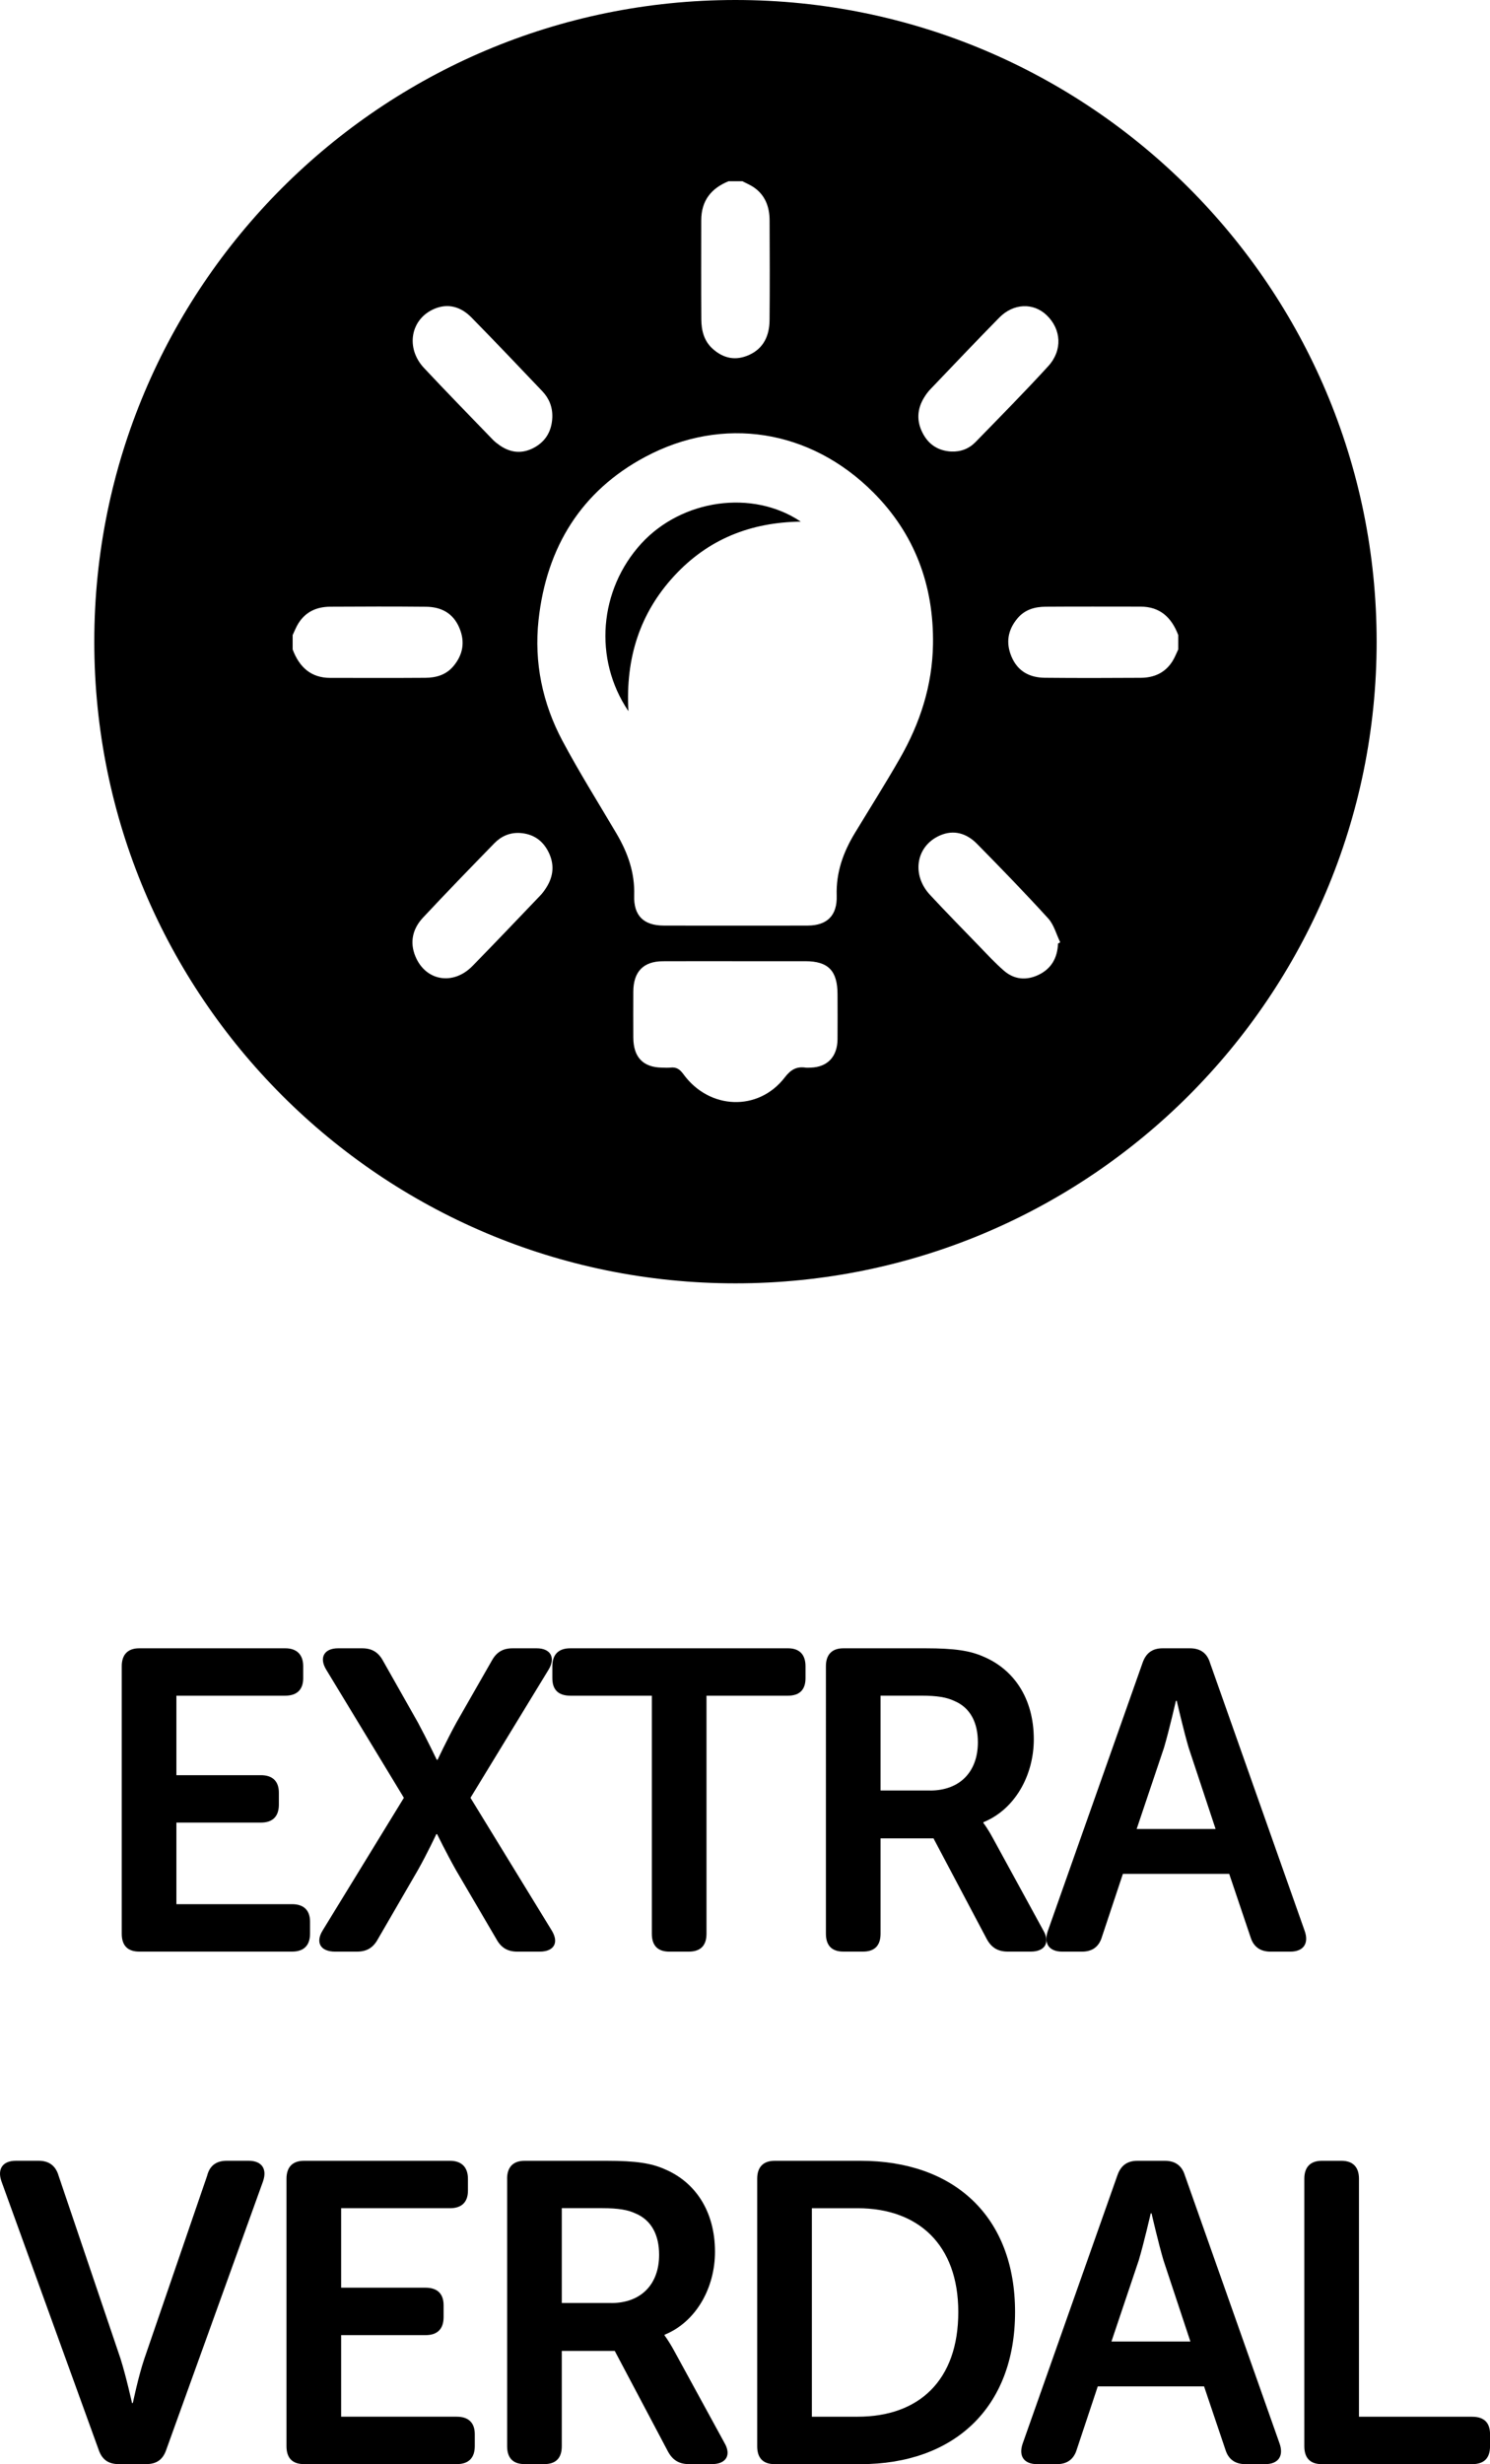 <!-- Generator: Adobe Illustrator 24.1.0, SVG Export Plug-In  -->
<svg version="1.1" xmlns="http://www.w3.org/2000/svg" xmlns:xlink="http://www.w3.org/1999/xlink" x="0px" y="0px"
	 width="37.707px" height="62.31px" viewBox="0 0 37.707 62.31" style="enable-background:new 0 0 37.707 62.31;"
	 xml:space="preserve">
<defs>
</defs>
<g>
	<path d="M3.081,42.134c0-0.292,0.151-0.454,0.443-0.454h3.695c0.292,0,0.454,0.162,0.454,0.454v0.303
		c0,0.291-0.162,0.442-0.454,0.442H4.464v2.01h2.139c0.292,0,0.454,0.151,0.454,0.442v0.303c0,0.303-0.162,0.454-0.454,0.454H4.464
		v2.063h2.928c0.292,0,0.454,0.151,0.454,0.442v0.303c0,0.303-0.162,0.454-0.454,0.454H3.524c-0.292,0-0.443-0.151-0.443-0.454
		V42.134z"/>
	<path d="M10.221,45.461l-1.966-3.241c-0.184-0.302-0.054-0.54,0.302-0.54h0.605c0.249,0,0.411,0.098,0.529,0.313l0.886,1.566
		c0.238,0.443,0.476,0.94,0.476,0.94h0.021c0,0,0.227-0.486,0.476-0.94l0.896-1.566c0.119-0.216,0.281-0.313,0.529-0.313h0.605
		c0.356,0,0.486,0.238,0.303,0.54l-1.977,3.241l2.053,3.35c0.194,0.312,0.064,0.54-0.303,0.54h-0.562
		c-0.249,0-0.411-0.098-0.53-0.313l-1.026-1.75c-0.249-0.443-0.476-0.907-0.476-0.907h-0.021c0,0-0.216,0.464-0.465,0.907
		l-1.015,1.75c-0.119,0.216-0.281,0.313-0.53,0.313H8.481c-0.367,0-0.508-0.228-0.313-0.54L10.221,45.461z"/>
	<path d="M16.495,42.879h-2.063c-0.302,0-0.454-0.151-0.454-0.442v-0.303c0-0.292,0.151-0.454,0.454-0.454h5.51
		c0.292,0,0.443,0.162,0.443,0.454v0.303c0,0.291-0.151,0.442-0.443,0.442h-2.063v6.018c0,0.303-0.151,0.454-0.454,0.454h-0.486
		c-0.292,0-0.443-0.151-0.443-0.454V42.879z"/>
	<path d="M20.901,42.134c0-0.292,0.151-0.454,0.443-0.454h2.074c0.756,0,1.134,0.065,1.458,0.206
		c0.778,0.323,1.286,1.059,1.286,2.096c0,0.907-0.475,1.771-1.275,2.096v0.021c0,0,0.098,0.119,0.249,0.399L26.4,48.81
		c0.184,0.312,0.043,0.54-0.313,0.54h-0.583c-0.249,0-0.411-0.098-0.53-0.313l-1.35-2.55h-1.34v2.409
		c0,0.303-0.151,0.454-0.443,0.454h-0.497c-0.292,0-0.443-0.151-0.443-0.454V42.134z M23.537,45.277c0.745,0,1.21-0.465,1.21-1.221
		c0-0.486-0.184-0.875-0.605-1.048c-0.184-0.086-0.421-0.13-0.832-0.13h-1.026v2.398H23.537z"/>
	<path d="M28.915,42.047c0.086-0.248,0.249-0.367,0.508-0.367h0.691c0.259,0,0.432,0.119,0.507,0.367l2.398,6.785
		c0.108,0.313-0.032,0.519-0.367,0.519h-0.497c-0.259,0-0.432-0.119-0.508-0.367l-0.54-1.6h-2.69l-0.529,1.589
		c-0.076,0.259-0.249,0.378-0.508,0.378h-0.497c-0.335,0-0.475-0.205-0.367-0.519L28.915,42.047z M30.763,46.25l-0.681-2.053
		c-0.129-0.433-0.302-1.188-0.302-1.188h-0.022c0,0-0.173,0.756-0.302,1.188l-0.691,2.053H30.763z"/>
	<path d="M0.036,55.158c-0.108-0.312,0.032-0.519,0.367-0.519h0.572c0.259,0,0.432,0.119,0.508,0.379l1.566,4.623
		c0.141,0.443,0.292,1.124,0.292,1.124h0.021c0,0,0.141-0.681,0.292-1.124l1.588-4.623c0.064-0.26,0.237-0.379,0.497-0.379h0.551
		c0.335,0,0.475,0.206,0.367,0.519l-2.452,6.796c-0.086,0.248-0.249,0.356-0.508,0.356H3.007c-0.259,0-0.421-0.108-0.508-0.356
		L0.036,55.158z"/>
	<path d="M7.25,55.094c0-0.292,0.151-0.454,0.443-0.454h3.695c0.292,0,0.454,0.162,0.454,0.454v0.303
		c0,0.291-0.162,0.442-0.454,0.442H8.633v2.01h2.139c0.292,0,0.454,0.151,0.454,0.442v0.303c0,0.303-0.162,0.454-0.454,0.454H8.633
		v2.063h2.928c0.292,0,0.454,0.151,0.454,0.442v0.303c0,0.303-0.162,0.454-0.454,0.454H7.693c-0.292,0-0.443-0.151-0.443-0.454
		V55.094z"/>
	<path d="M12.833,55.094c0-0.292,0.151-0.454,0.443-0.454h2.074c0.756,0,1.135,0.065,1.458,0.206
		c0.778,0.323,1.286,1.059,1.286,2.096c0,0.907-0.475,1.771-1.275,2.096v0.021c0,0,0.097,0.119,0.249,0.399l1.264,2.312
		c0.184,0.312,0.043,0.54-0.313,0.54h-0.583c-0.248,0-0.41-0.098-0.529-0.313l-1.35-2.55h-1.34v2.409
		c0,0.303-0.151,0.454-0.443,0.454h-0.497c-0.292,0-0.443-0.151-0.443-0.454V55.094z M15.47,58.237c0.745,0,1.21-0.465,1.21-1.221
		c0-0.486-0.184-0.875-0.605-1.048c-0.184-0.086-0.421-0.13-0.832-0.13h-1.026v2.398H15.47z"/>
	<path d="M19.162,55.094c0-0.292,0.151-0.454,0.443-0.454h2.172c2.366,0,3.911,1.404,3.911,3.824s-1.545,3.847-3.911,3.847h-2.172
		c-0.292,0-0.443-0.151-0.443-0.454V55.094z M21.702,61.111c1.556,0,2.549-0.919,2.549-2.647c0-1.706-1.016-2.625-2.549-2.625
		h-1.156v5.272H21.702z"/>
	<path d="M28.278,55.007c0.086-0.248,0.249-0.367,0.508-0.367h0.691c0.259,0,0.432,0.119,0.508,0.367l2.398,6.785
		c0.108,0.313-0.032,0.519-0.367,0.519h-0.497c-0.259,0-0.432-0.119-0.508-0.367l-0.54-1.6h-2.69l-0.529,1.589
		c-0.076,0.259-0.249,0.378-0.508,0.378h-0.497c-0.335,0-0.475-0.205-0.367-0.519L28.278,55.007z M30.125,59.21l-0.681-2.053
		c-0.129-0.433-0.302-1.188-0.302-1.188h-0.021c0,0-0.173,0.756-0.303,1.188l-0.691,2.053H30.125z"/>
	<path d="M33.008,55.094c0-0.292,0.151-0.454,0.443-0.454h0.497c0.292,0,0.443,0.162,0.443,0.454v6.018h2.863
		c0.303,0,0.454,0.151,0.454,0.442v0.303c0,0.303-0.151,0.454-0.454,0.454h-3.803c-0.292,0-0.443-0.151-0.443-0.454V55.094z"/>
</g>
<g>
	<path d="M16.229,13.745c-1.065,1.163-1.219,2.918-0.326,4.238c-0.076-1.355,0.297-2.486,1.16-3.421
		c0.859-0.93,1.933-1.354,3.202-1.372C19.036,12.367,17.252,12.629,16.229,13.745z"/>
	<path d="M18.612,0C9.651,0,2.386,7.264,2.386,16.226s7.264,16.226,16.226,16.226s16.226-7.264,16.226-16.226S27.573,0,18.612,0z
		 M23.389,10.048c0.043-0.07,0.092-0.138,0.148-0.197c0.581-0.608,1.16-1.218,1.749-1.817c0.361-0.368,0.863-0.386,1.2-0.065
		c0.373,0.356,0.409,0.889,0.04,1.292c-0.598,0.654-1.221,1.283-1.838,1.917c-0.167,0.171-0.378,0.251-0.618,0.24
		c-0.322-0.019-0.568-0.17-0.721-0.468C23.191,10.645,23.208,10.34,23.389,10.048z M18.437,4.583c0.117,0,0.233,0,0.35,0
		c0.095,0.05,0.196,0.091,0.285,0.151c0.289,0.196,0.402,0.491,0.404,0.836c0.004,0.842,0.007,1.685-0.001,2.527
		c-0.004,0.39-0.149,0.709-0.513,0.876c-0.341,0.156-0.654,0.095-0.932-0.158c-0.214-0.195-0.28-0.458-0.282-0.737
		c-0.006-0.835-0.002-1.67-0.002-2.504C17.746,5.069,18.003,4.76,18.437,4.583z M10.991,7.81c0.354-0.151,0.678-0.049,0.942,0.22
		c0.604,0.616,1.2,1.24,1.794,1.866c0.17,0.179,0.259,0.4,0.25,0.659c-0.014,0.336-0.159,0.594-0.443,0.755
		c-0.301,0.17-0.6,0.151-0.886-0.047c-0.06-0.042-0.12-0.087-0.172-0.14c-0.584-0.605-1.172-1.205-1.747-1.819
		C10.257,8.799,10.388,8.067,10.991,7.81z M7.406,16.423c0-0.121,0-0.243,0-0.364c0.048-0.099,0.087-0.204,0.145-0.296
		c0.188-0.3,0.472-0.419,0.803-0.421c0.81-0.005,1.62-0.007,2.429,0.001c0.375,0.004,0.682,0.155,0.842,0.534
		c0.15,0.355,0.092,0.68-0.152,0.97c-0.187,0.222-0.44,0.291-0.708,0.293c-0.802,0.006-1.605,0.002-2.407,0.002
		C7.873,17.142,7.576,16.874,7.406,16.423z M13.823,22.448c-0.044,0.069-0.093,0.137-0.149,0.195
		c-0.571,0.597-1.14,1.195-1.718,1.785c-0.487,0.497-1.181,0.381-1.442-0.24c-0.154-0.366-0.068-0.707,0.19-0.983
		c0.595-0.636,1.201-1.26,1.808-1.883c0.172-0.176,0.385-0.27,0.634-0.259c0.323,0.017,0.57,0.167,0.725,0.463
		C14.035,21.84,14.014,22.151,13.823,22.448z M21.195,26.279c-0.004,0.442-0.255,0.705-0.678,0.718
		c-0.044,0.001-0.088,0.006-0.131,0c-0.228-0.034-0.376,0.052-0.527,0.249c-0.666,0.865-1.91,0.819-2.565-0.084
		c-0.091-0.125-0.179-0.182-0.324-0.166c-0.072,0.008-0.146,0.002-0.219,0.001c-0.478-0.007-0.722-0.263-0.724-0.762
		c-0.002-0.387-0.002-0.773,0-1.16c0.002-0.504,0.255-0.766,0.746-0.768c0.612-0.003,1.224-0.001,1.837-0.001
		c0.59,0,1.181,0,1.771,0c0.579,0,0.813,0.241,0.814,0.835C21.196,25.521,21.199,25.9,21.195,26.279z M21.634,21.065
		c-0.293,0.484-0.479,0.994-0.46,1.583c0.016,0.503-0.243,0.753-0.727,0.757c-0.613,0.004-1.225,0.001-1.838,0.001
		c-0.605,0-1.211,0.002-1.816-0.001c-0.501-0.002-0.761-0.248-0.744-0.761c0.019-0.58-0.164-1.084-0.447-1.565
		c-0.461-0.781-0.944-1.55-1.371-2.351c-0.502-0.944-0.719-1.975-0.602-3.05c0.202-1.857,1.095-3.268,2.696-4.123
		c1.97-1.052,4.183-0.7,5.778,0.899c1.037,1.04,1.532,2.338,1.508,3.843c-0.017,1.044-0.33,1.996-0.838,2.881
		C22.408,19.816,22.015,20.437,21.634,21.065z M26.775,23.86c-0.014,0.364-0.171,0.637-0.493,0.791
		c-0.311,0.148-0.616,0.121-0.879-0.108c-0.223-0.194-0.426-0.414-0.632-0.627c-0.414-0.427-0.83-0.852-1.236-1.288
		c-0.473-0.508-0.356-1.231,0.245-1.499c0.353-0.158,0.681-0.059,0.945,0.209c0.61,0.62,1.217,1.244,1.803,1.888
		c0.144,0.158,0.204,0.399,0.303,0.602C26.812,23.84,26.793,23.85,26.775,23.86z M29.817,16.423
		c-0.048,0.099-0.087,0.204-0.145,0.296c-0.188,0.3-0.472,0.419-0.803,0.421c-0.81,0.005-1.62,0.007-2.429-0.001
		c-0.375-0.004-0.682-0.155-0.842-0.534c-0.15-0.355-0.092-0.68,0.152-0.97c0.187-0.222,0.44-0.291,0.708-0.293
		c0.802-0.006,1.605-0.002,2.407-0.002c0.485,0,0.782,0.268,0.952,0.719C29.817,16.18,29.817,16.302,29.817,16.423z"/>
</g>
</svg>